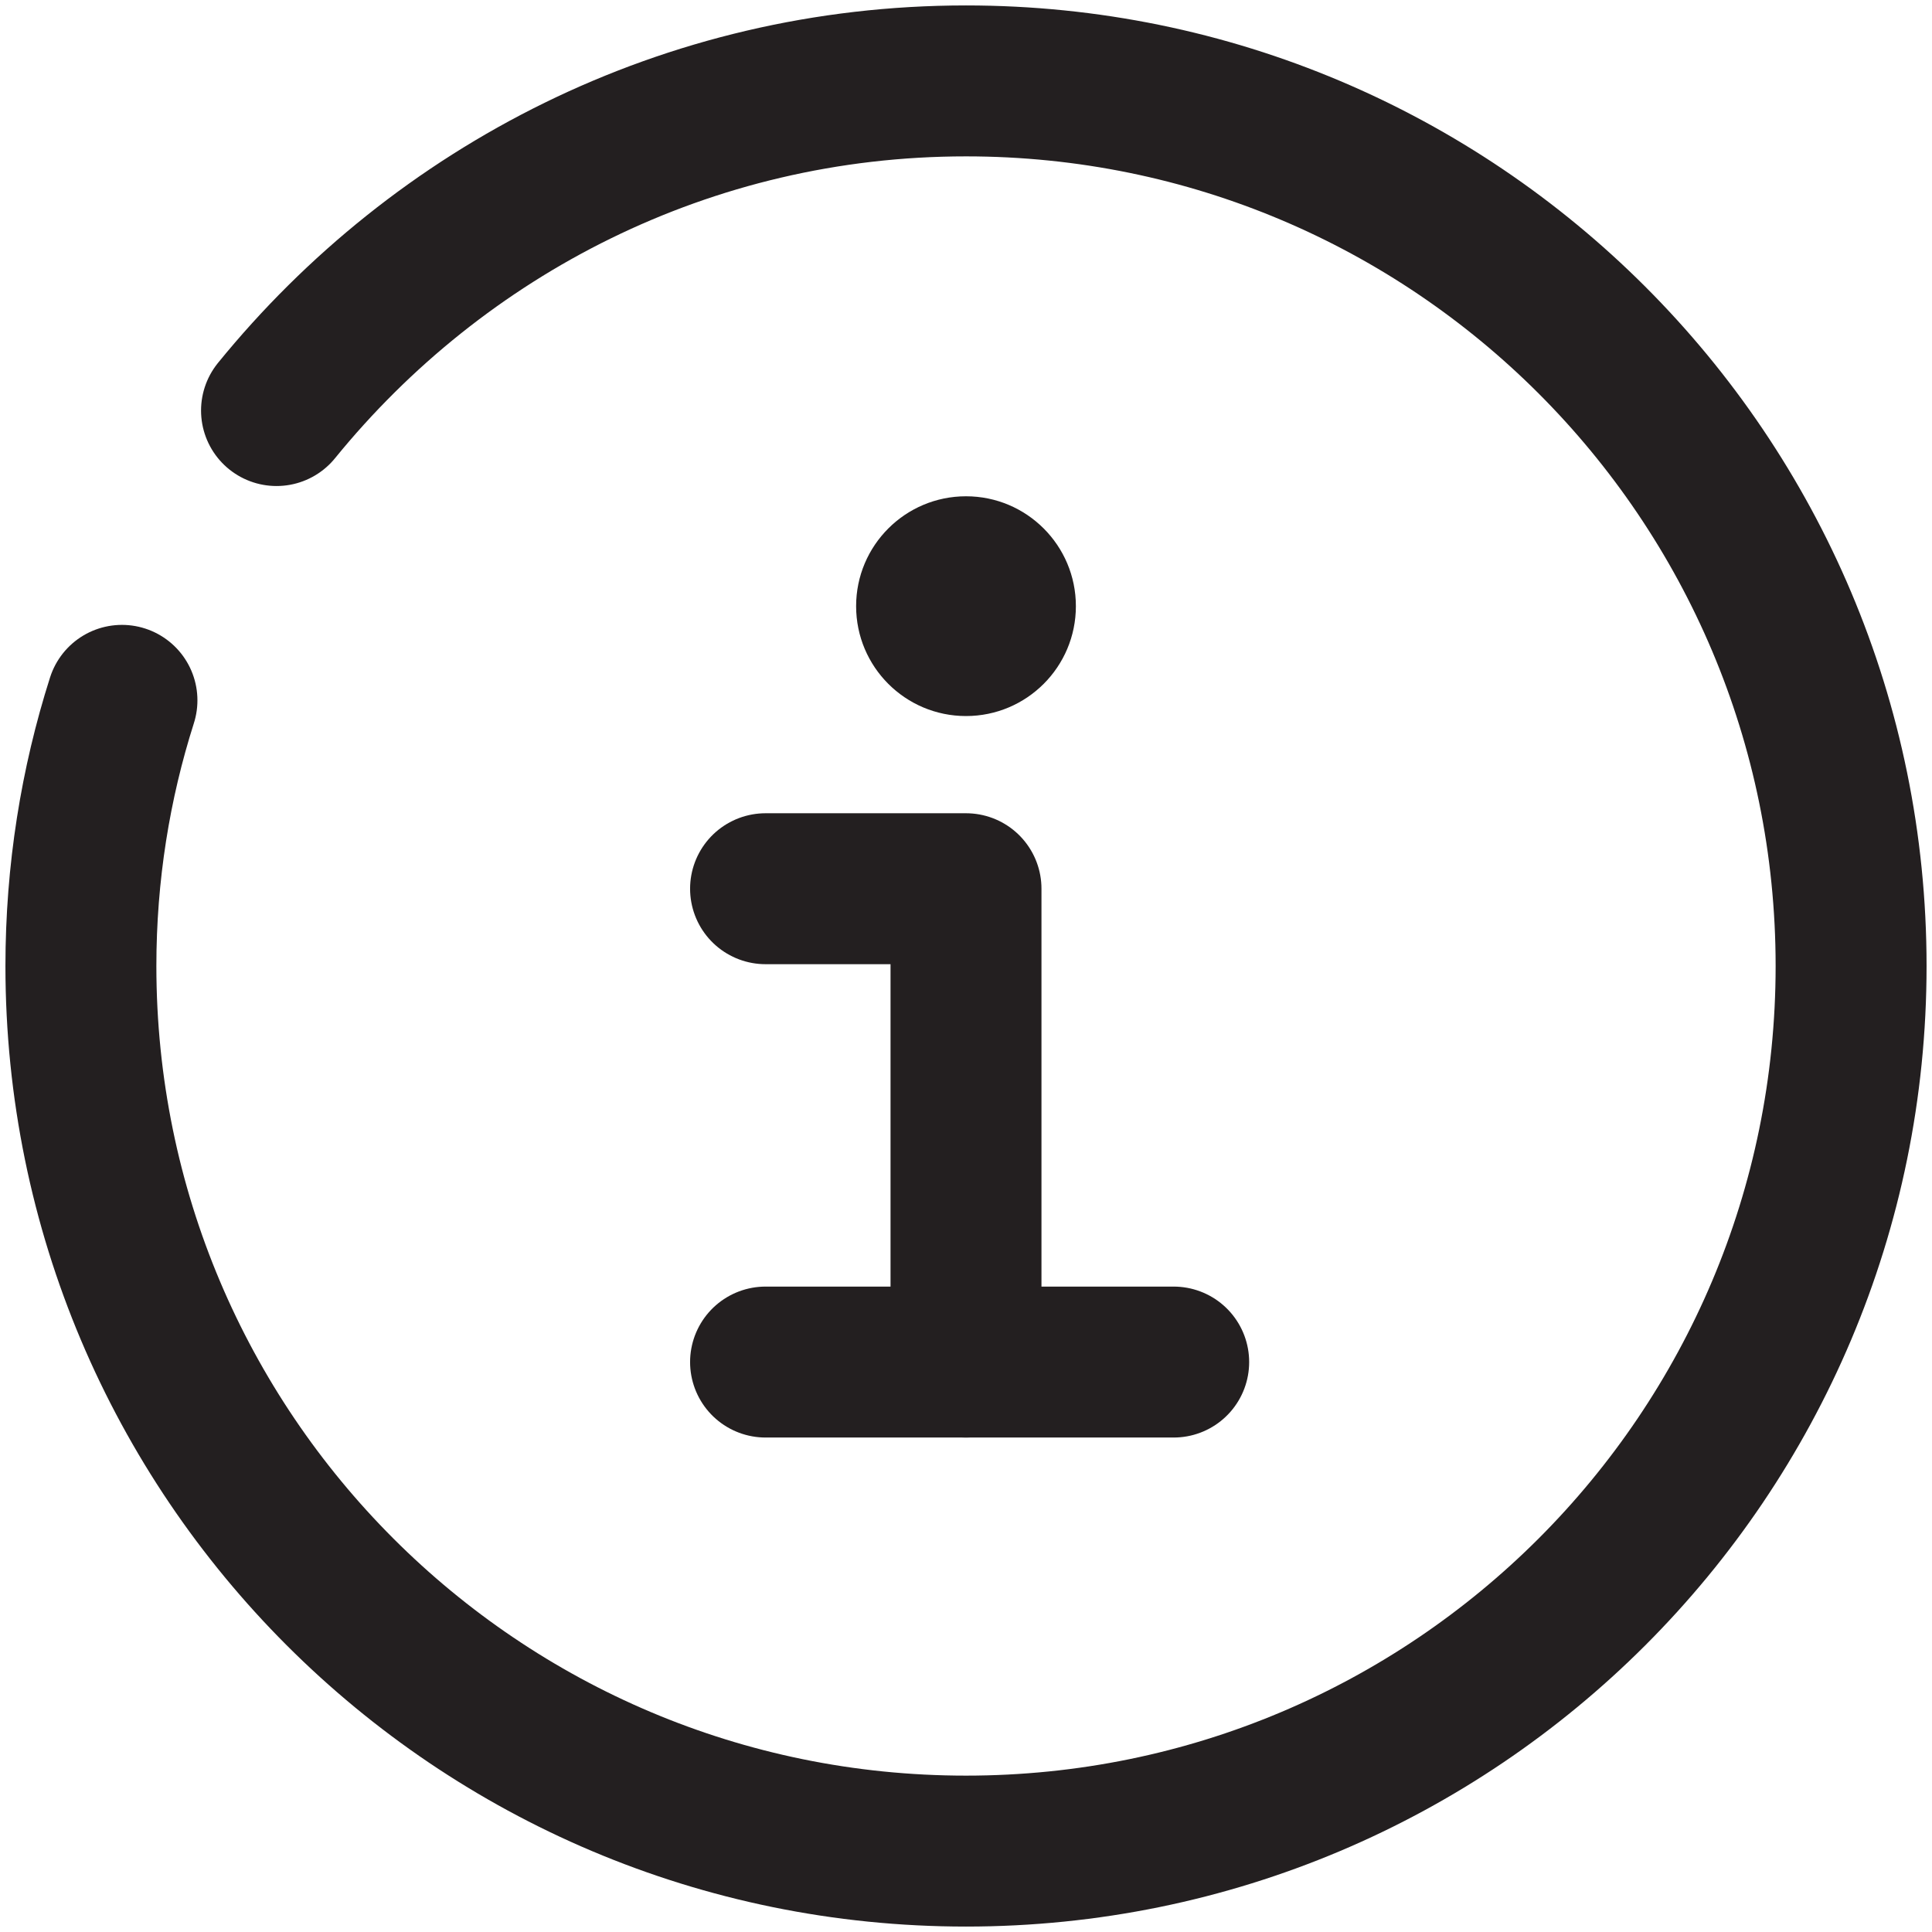 <?xml version="1.0" encoding="UTF-8"?>
<svg id="Layer_1" data-name="Layer 1" xmlns="http://www.w3.org/2000/svg" viewBox="0 0 16 16">
  <defs>
    <style>
      .cls-1 {
        fill: none;
        stroke: #231f20;
        stroke-linecap: round;
        stroke-linejoin: round;
        stroke-width: 1.25px;
      }

      .cls-2 {
        fill: #231f20;
      }
    </style>
  </defs>
  <path class="cls-1" d="M1.01,5.8c-.22,.69-.34,1.43-.34,2.2,0,4.05,3.28,7.33,7.33,7.33s7.33-3.28,7.33-7.33S12.05,.67,8,.67C5.69,.67,3.64,1.74,2.29,3.4"/>
  <polyline class="cls-1" points="6.34 7.36 8 7.36 8 11.28"/>
  <line class="cls-1" x1="6.34" y1="11.28" x2="9.72" y2="11.28"/>
  <circle class="cls-2" cx="8" cy="5.02" r=".91"/>
</svg>
